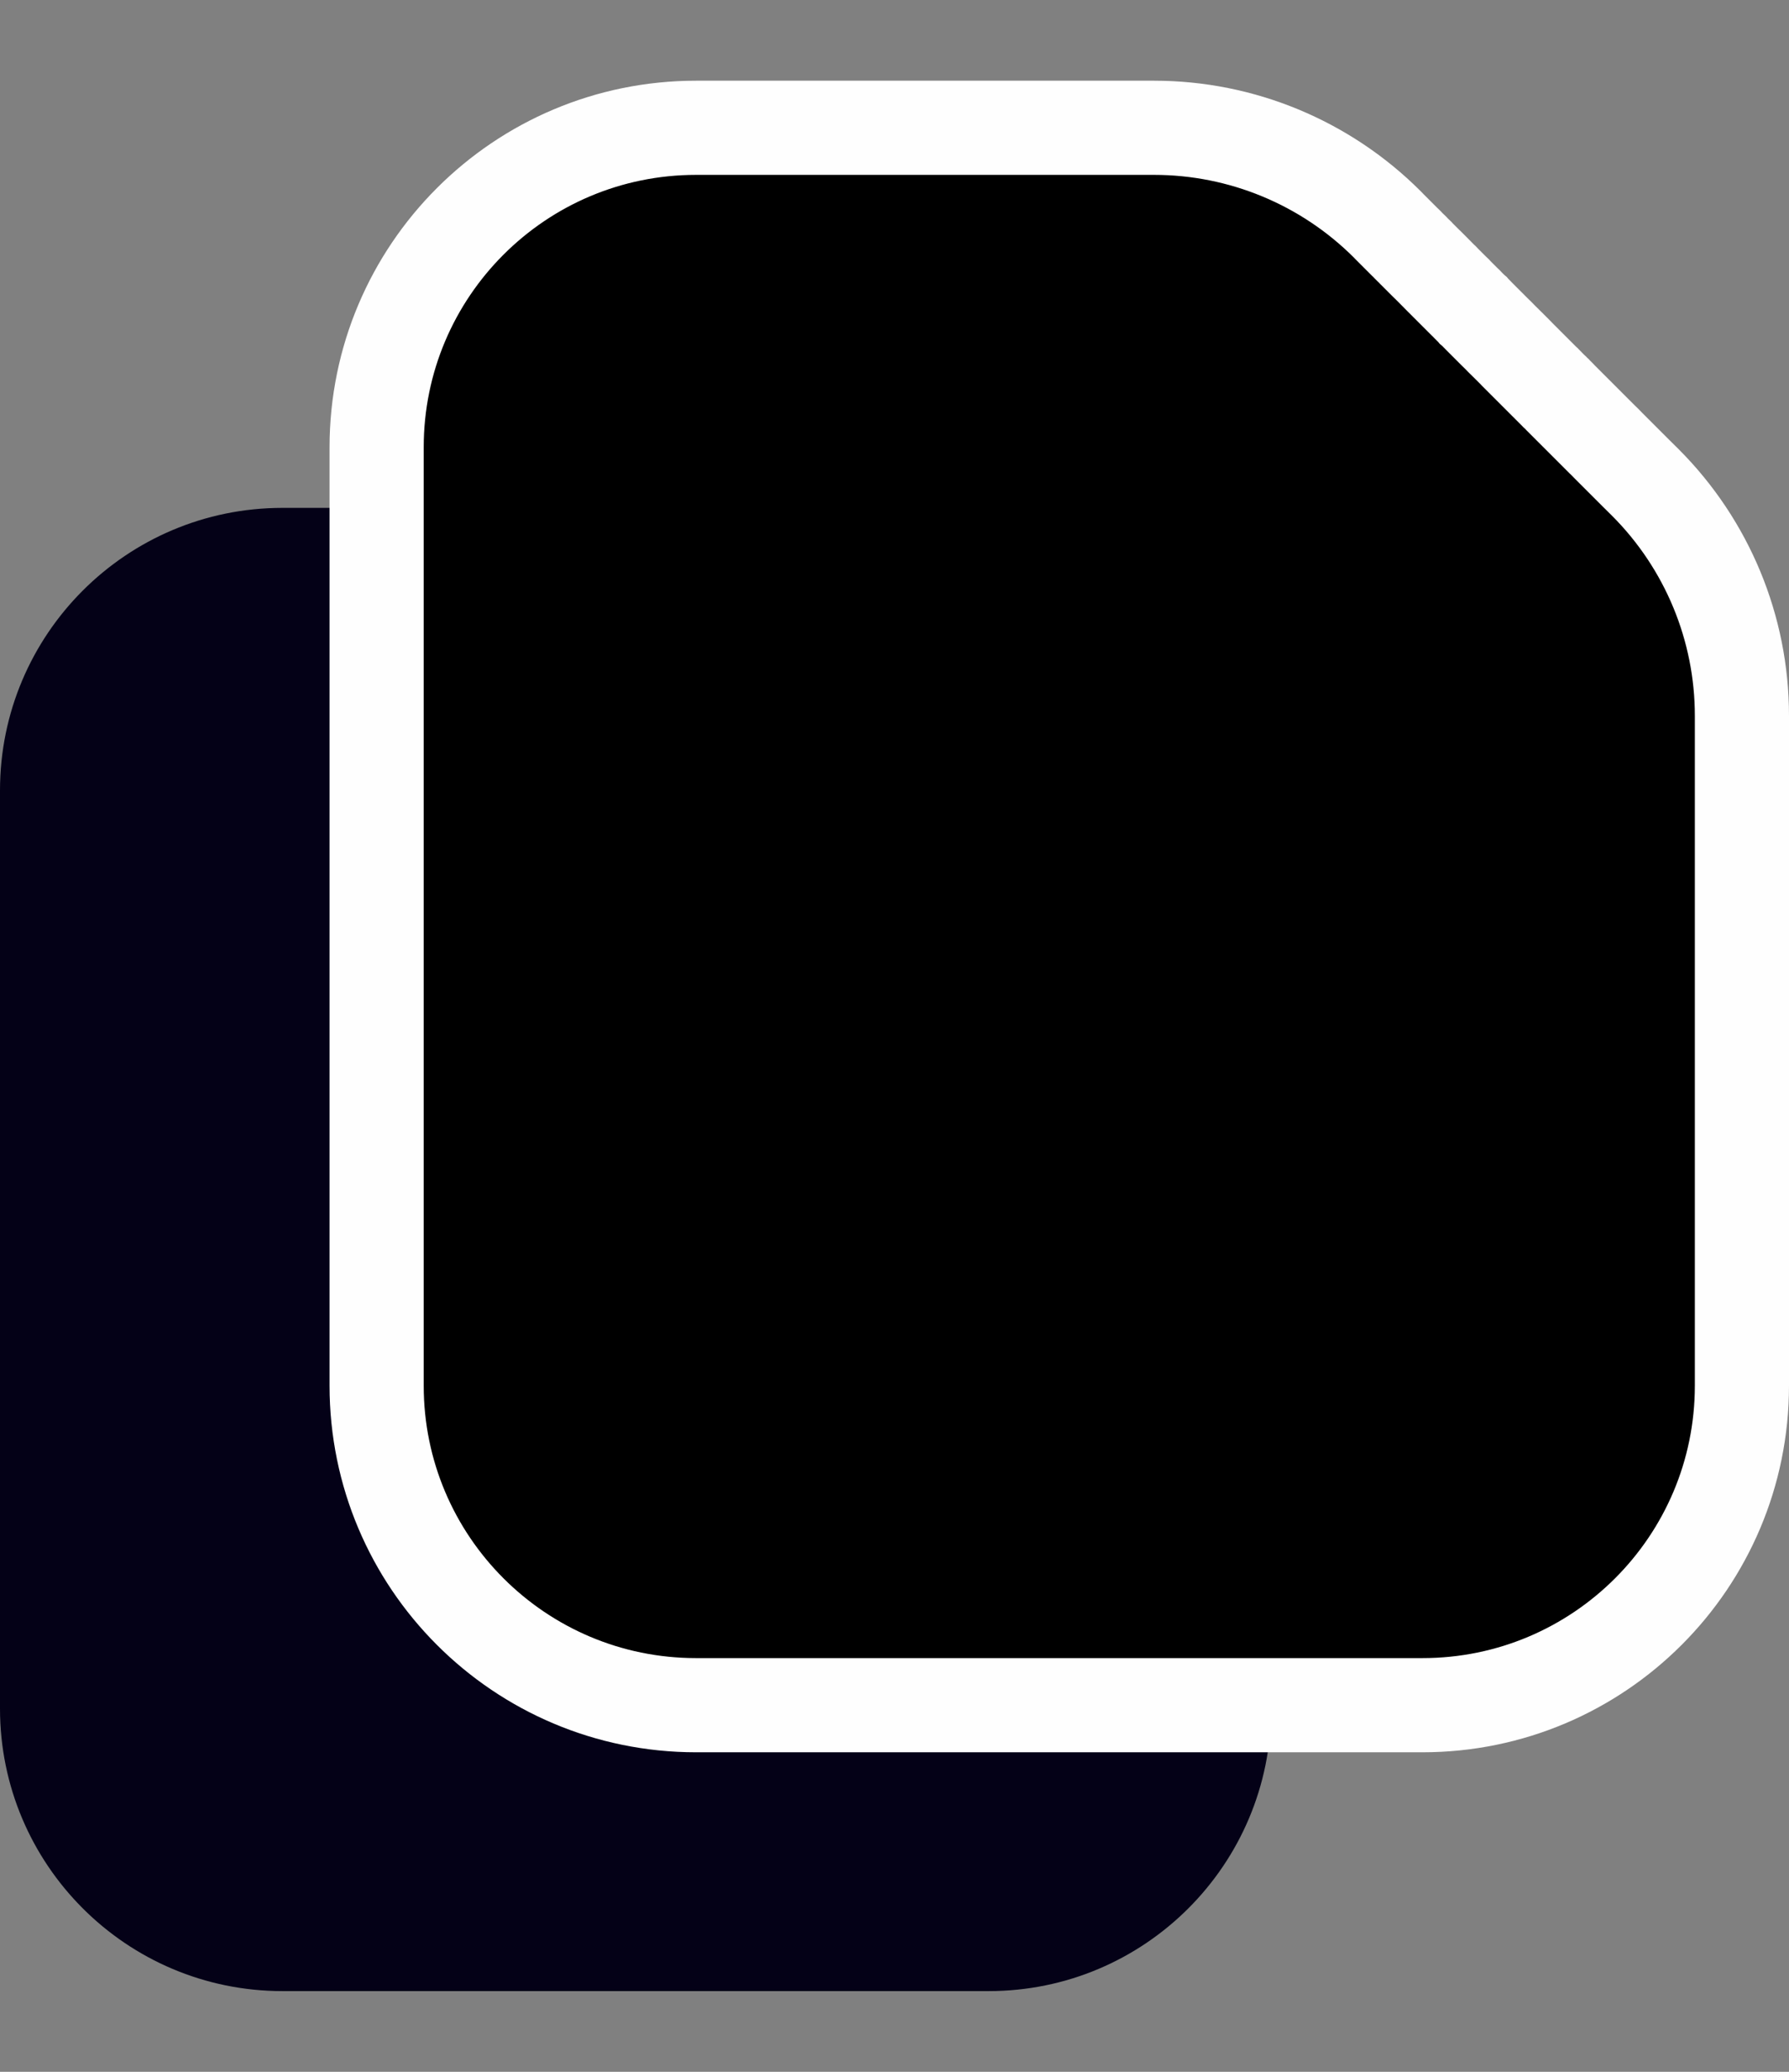 <svg width="19" height="22" viewBox="0 0 19 22" fill="none" xmlns="http://www.w3.org/2000/svg">
<rect x="0" y="0" width="19" height="22" fill="#808080" stroke="none"/>
<g clip-path="url(#clip0_25_107)">
<path d="M10.5 5.393H3C1.343 5.393 0 6.736 0 8.393V18.143C0 19.799 1.343 21.143 3 21.143H10.5C12.157 21.143 13.5 19.799 13.5 18.143V8.393C13.5 6.736 12.157 5.393 10.5 5.393Z" fill="#040117"/>
<path d="M12.257 1.357H7.393C5.519 1.357 4 2.876 4 4.75V14.714C4 16.588 5.519 18.107 7.393 18.107H15.107C16.981 18.107 18.5 16.588 18.5 14.714V7.6C18.5 6.671 18.131 5.781 17.475 5.124L17.373 5.023L17.36 5.01L17.348 4.998L17.323 4.973L17.274 4.924L17.226 4.876L17.179 4.829L17.132 4.782L17.12 4.77L17.115 4.765L17.109 4.759L17.086 4.736L17.041 4.69L17.018 4.668L16.995 4.645L16.973 4.623L16.968 4.618L16.962 4.612L16.951 4.601L16.907 4.557L16.737 4.387L16.573 4.223L16.563 4.212L16.553 4.202L16.543 4.192L16.532 4.182L16.523 4.172L16.517 4.167L16.512 4.162L16.493 4.142L16.483 4.133L16.478 4.128L16.473 4.123L16.463 4.113L16.453 4.103L16.414 4.063L16.409 4.059L16.404 4.054L16.399 4.049L16.394 4.044L16.389 4.039L16.384 4.034L16.374 4.024L16.335 3.985L16.258 3.908L16.18 3.83L16.171 3.821L16.166 3.816L16.161 3.811L16.142 3.792L16.123 3.773L16.113 3.763L16.108 3.758L16.104 3.753L16.027 3.676L15.949 3.599L15.911 3.56L15.872 3.522L15.793 3.443L15.784 3.434L15.774 3.424L15.754 3.404L15.749 3.399L15.744 3.394L15.734 3.384L15.714 3.364L15.675 3.324L15.665 3.314L15.655 3.304L15.649 3.299L15.645 3.294L15.639 3.289L15.634 3.284L15.594 3.244L15.574 3.223L15.553 3.203L15.512 3.162L15.491 3.141L15.47 3.12L15.46 3.11L15.455 3.105L15.45 3.099L15.428 3.078L15.386 3.036L15.343 2.993L15.322 2.971L15.311 2.961L15.305 2.955L15.3 2.95L15.212 2.861L15.167 2.816L15.144 2.794L15.121 2.771L15.098 2.748L15.075 2.725L15.063 2.713L15.057 2.707L15.052 2.701L15.028 2.678L15.022 2.672L15.016 2.666L15.005 2.654L14.993 2.642L14.981 2.631L14.969 2.619L14.963 2.613L14.957 2.607L14.945 2.594L14.939 2.588L14.933 2.582L14.92 2.57L14.908 2.558L14.884 2.534L14.834 2.484L14.809 2.459L14.784 2.434L14.758 2.408L14.733 2.382C14.076 1.726 13.186 1.357 12.257 1.357Z" fill="black" stroke="#FEFEFE"/>
</g>
<defs>
<clipPath id="clip0_25_107">
<rect width="19" height="22" fill="white"/>
</clipPath>
</defs>
</svg>
